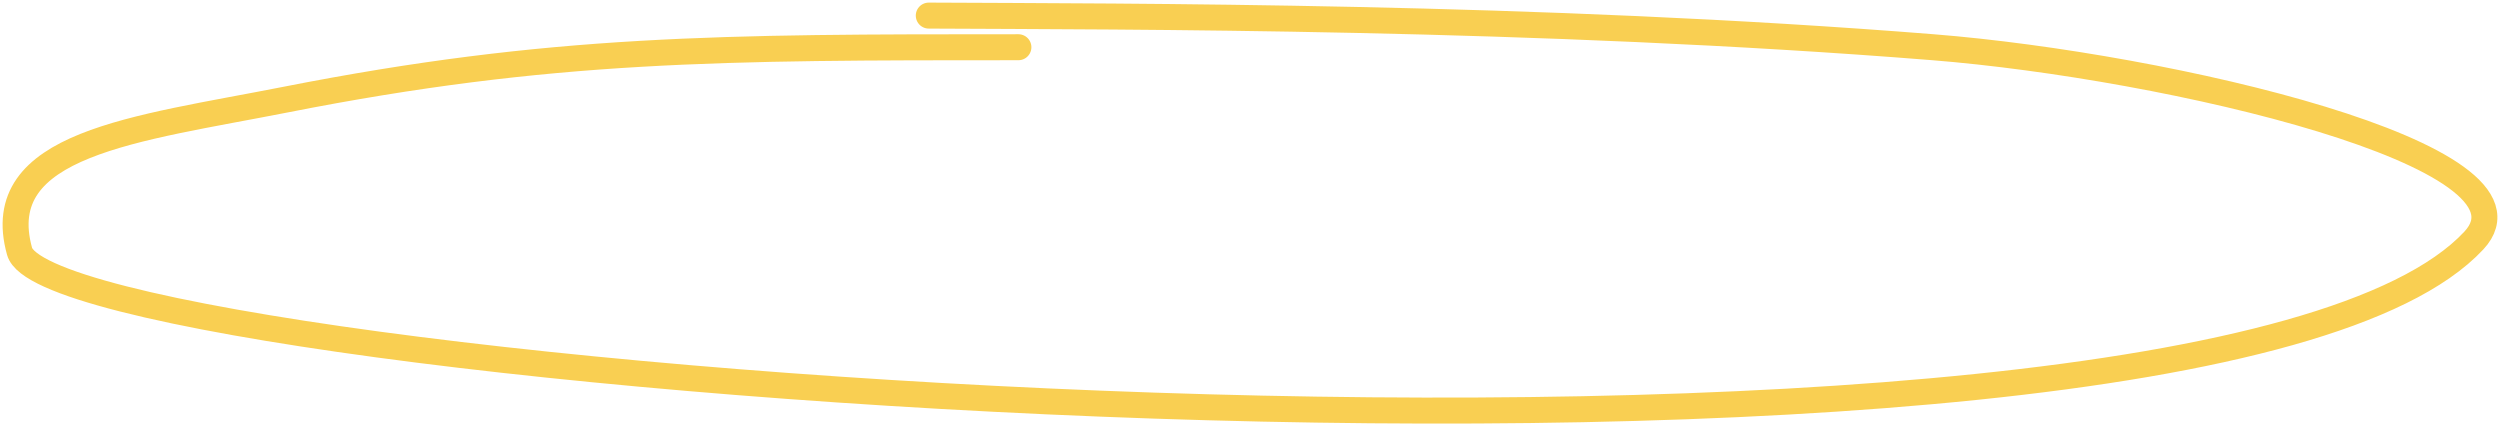 <?xml version="1.0" encoding="UTF-8"?> <svg xmlns="http://www.w3.org/2000/svg" width="481" height="82" viewBox="0 0 481 82" fill="none"> <path d="M195.94 9.086C138.941 9.086 105.922 9.127 54.952 19.164C26.07 24.851 -2.008 27.57 3.759 48.345C10.412 72.315 421.931 104.259 475.969 46.277C491.197 29.937 417.266 12.714 371.893 9.086C295.775 3 216.66 3.205 178.696 3" stroke="#F9CF52" stroke-width="5" stroke-linecap="round" stroke-linejoin="round"></path> </svg> 